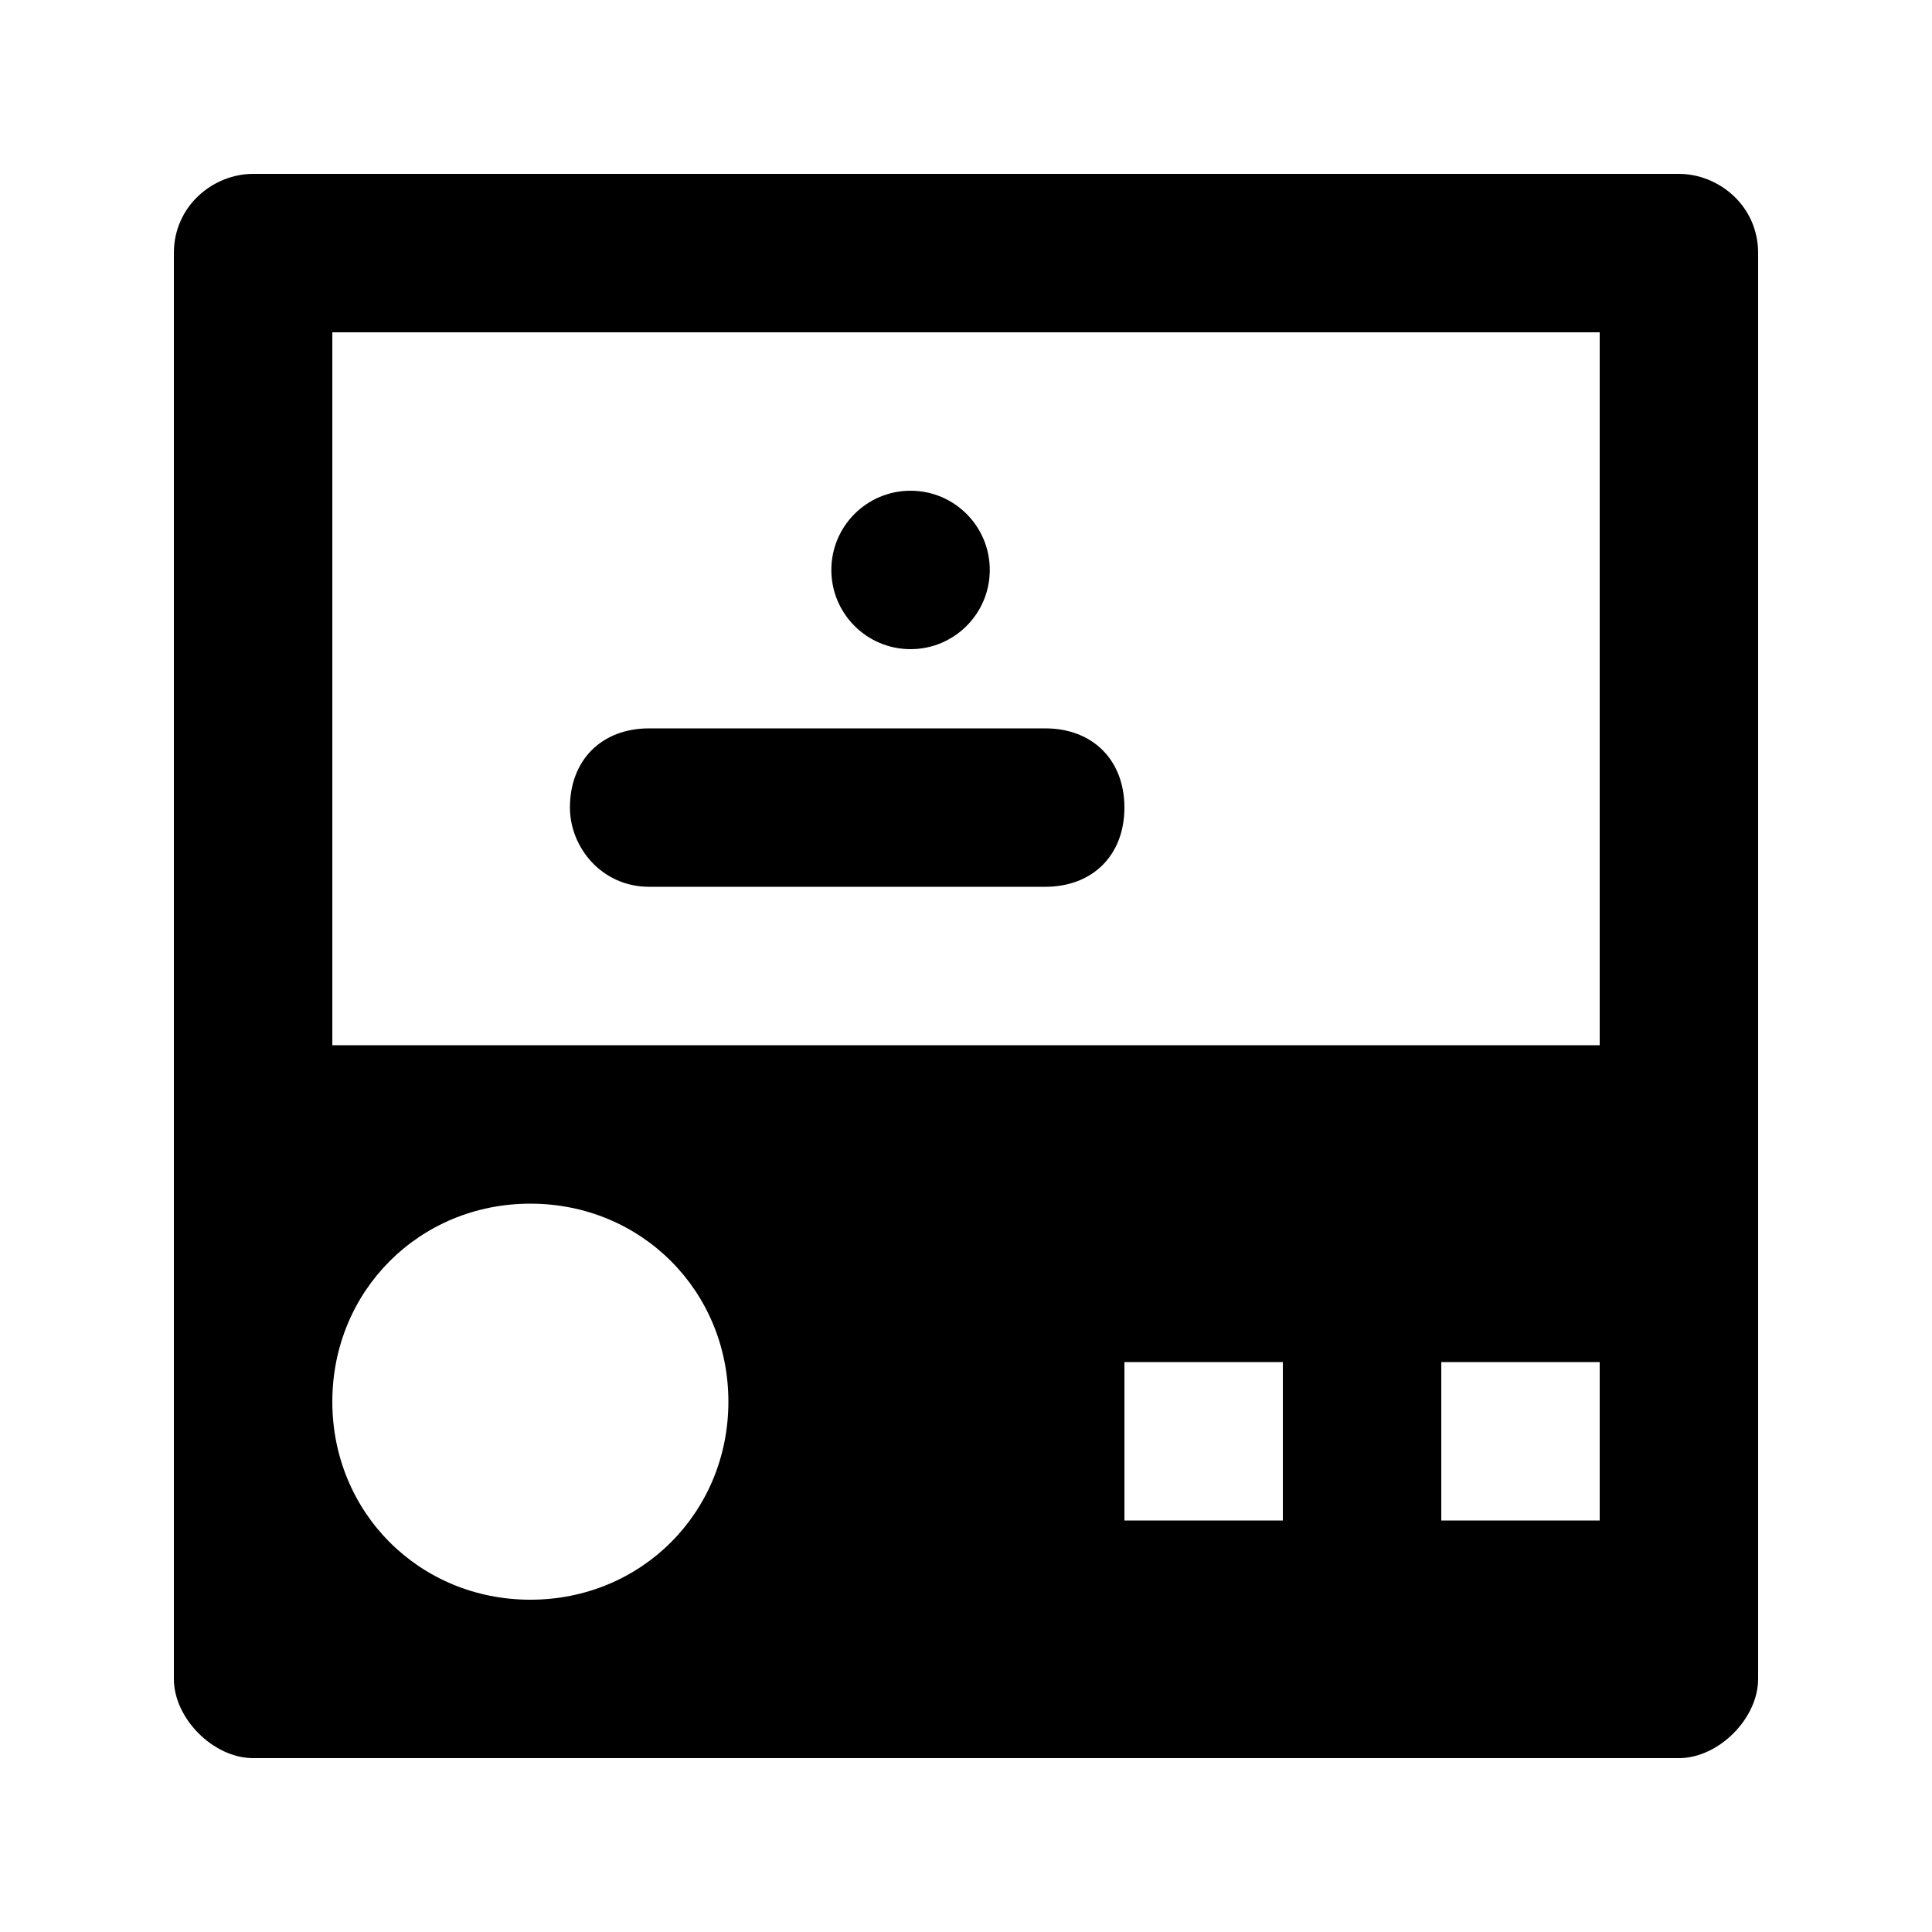<?xml version="1.0" encoding="UTF-8"?>
<!-- Uploaded to: ICON Repo, www.iconrepo.com, Generator: ICON Repo Mixer Tools -->
<svg fill="#000000" width="800px" height="800px" version="1.1" viewBox="144 144 512 512" xmlns="http://www.w3.org/2000/svg">
 <g>
  <path d="m588.93 190.08h-377.86c-10.496 0-20.992 8.398-20.992 20.992v377.86c0 10.496 10.496 20.992 20.992 20.992h377.86c10.496 0 20.992-10.496 20.992-20.992v-377.86c0-12.594-10.496-20.992-20.992-20.992zm-304.38 377.86c-29.391 0-52.48-23.09-52.48-52.48 0-29.387 23.09-52.477 52.48-52.477 29.387 0 52.48 23.09 52.48 52.477 0 29.391-23.094 52.48-52.48 52.48zm199.42-20.992h-41.984v-41.984h41.984zm83.969 0h-41.984v-41.984h41.984zm0-125.95h-335.87v-188.93h335.87z"/>
  <path d="m316.03 379.01h104.96c12.594 0 20.992-8.398 20.992-20.992s-8.398-20.992-20.992-20.992h-104.96c-12.594 0-20.992 8.398-20.992 20.992 0 10.496 8.395 20.992 20.992 20.992z"/>
  <path d="m406.3 295.04c0 11.594-9.398 20.992-20.992 20.992s-20.992-9.398-20.992-20.992 9.398-20.992 20.992-20.992 20.992 9.398 20.992 20.992"/>
 </g>
</svg>